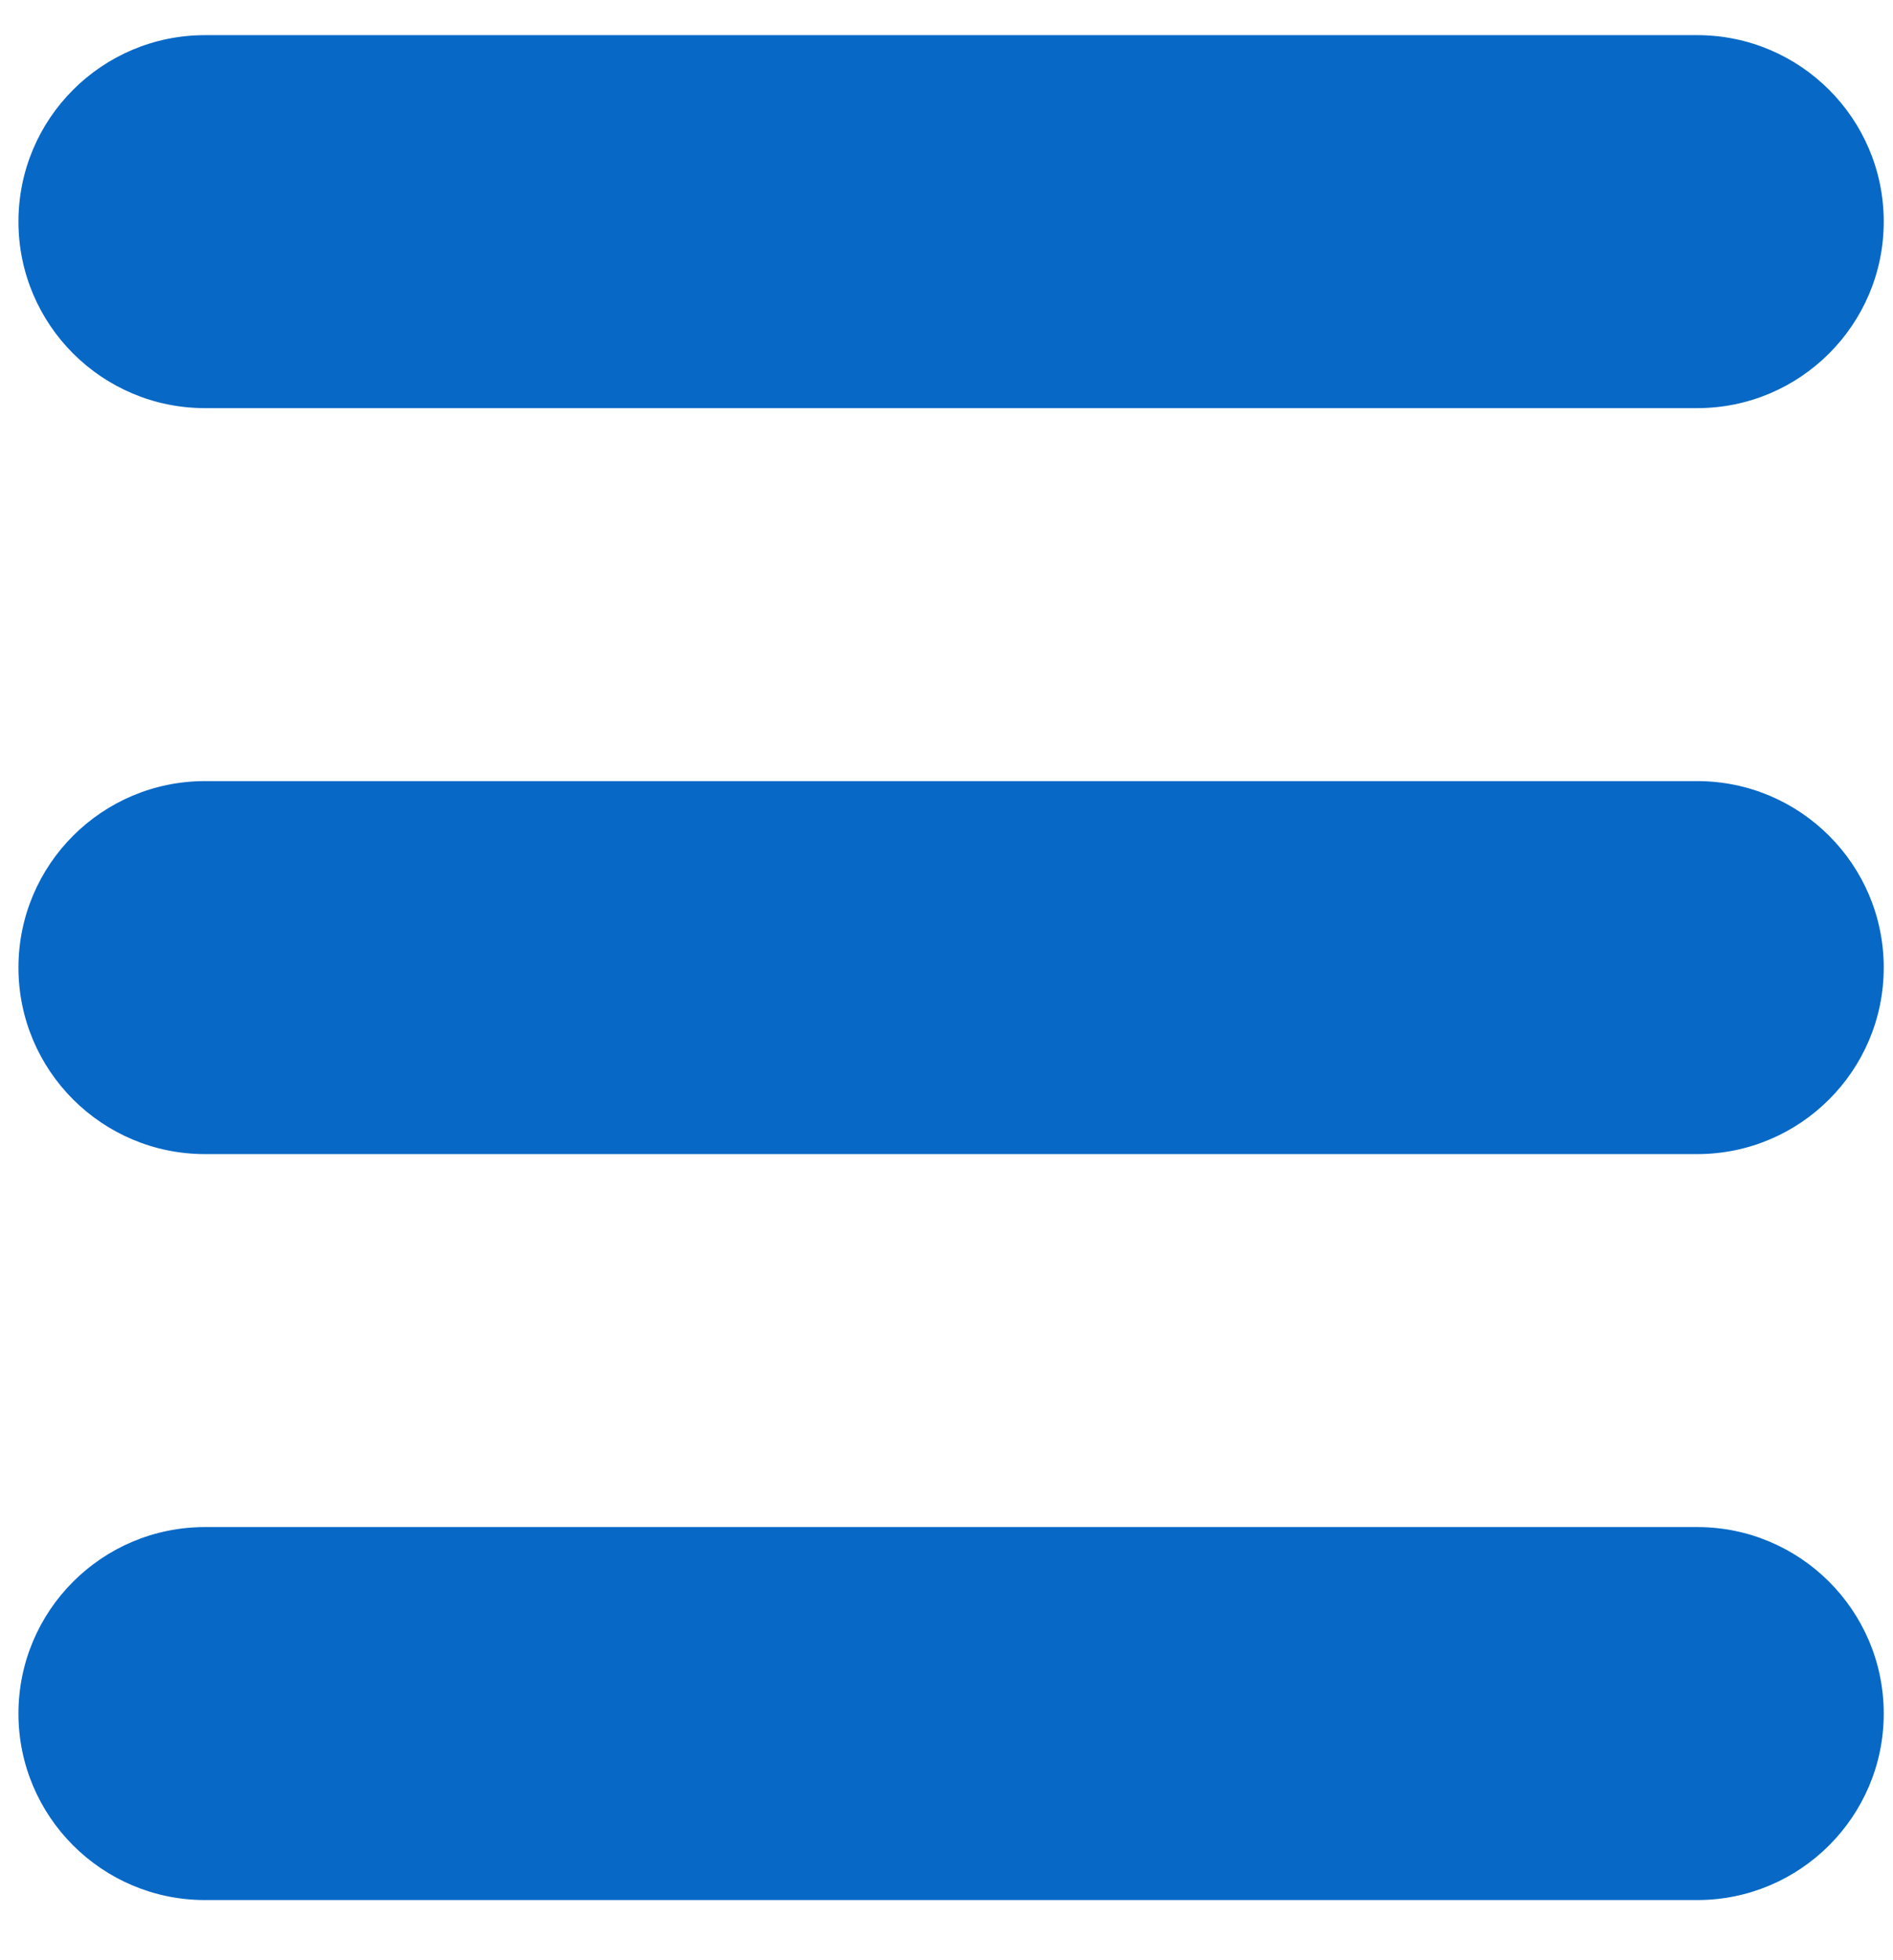 <svg width="28" height="29" viewBox="0 0 28 29" fill="none" xmlns="http://www.w3.org/2000/svg">
<path fill-rule="evenodd" clip-rule="evenodd" d="M25.104 22.592H3.032C1.509 22.592 0.273 23.828 0.273 25.351C0.273 26.873 1.509 28.11 3.032 28.11H25.104C26.627 28.11 27.863 26.873 27.863 25.351C27.863 23.828 26.627 22.592 25.104 22.592ZM25.104 11.556H3.032C1.509 11.556 0.273 12.792 0.273 14.315C0.273 15.838 1.509 17.074 3.032 17.074H25.104C26.627 17.074 27.863 15.838 27.863 14.315C27.863 12.792 26.627 11.556 25.104 11.556ZM3.032 6.038H25.104C26.627 6.038 27.863 4.802 27.863 3.279C27.863 1.756 26.627 0.52 25.104 0.52H3.032C1.509 0.52 0.273 1.756 0.273 3.279C0.273 4.802 1.509 6.038 3.032 6.038Z" fill="#0768C6"/>
</svg>
